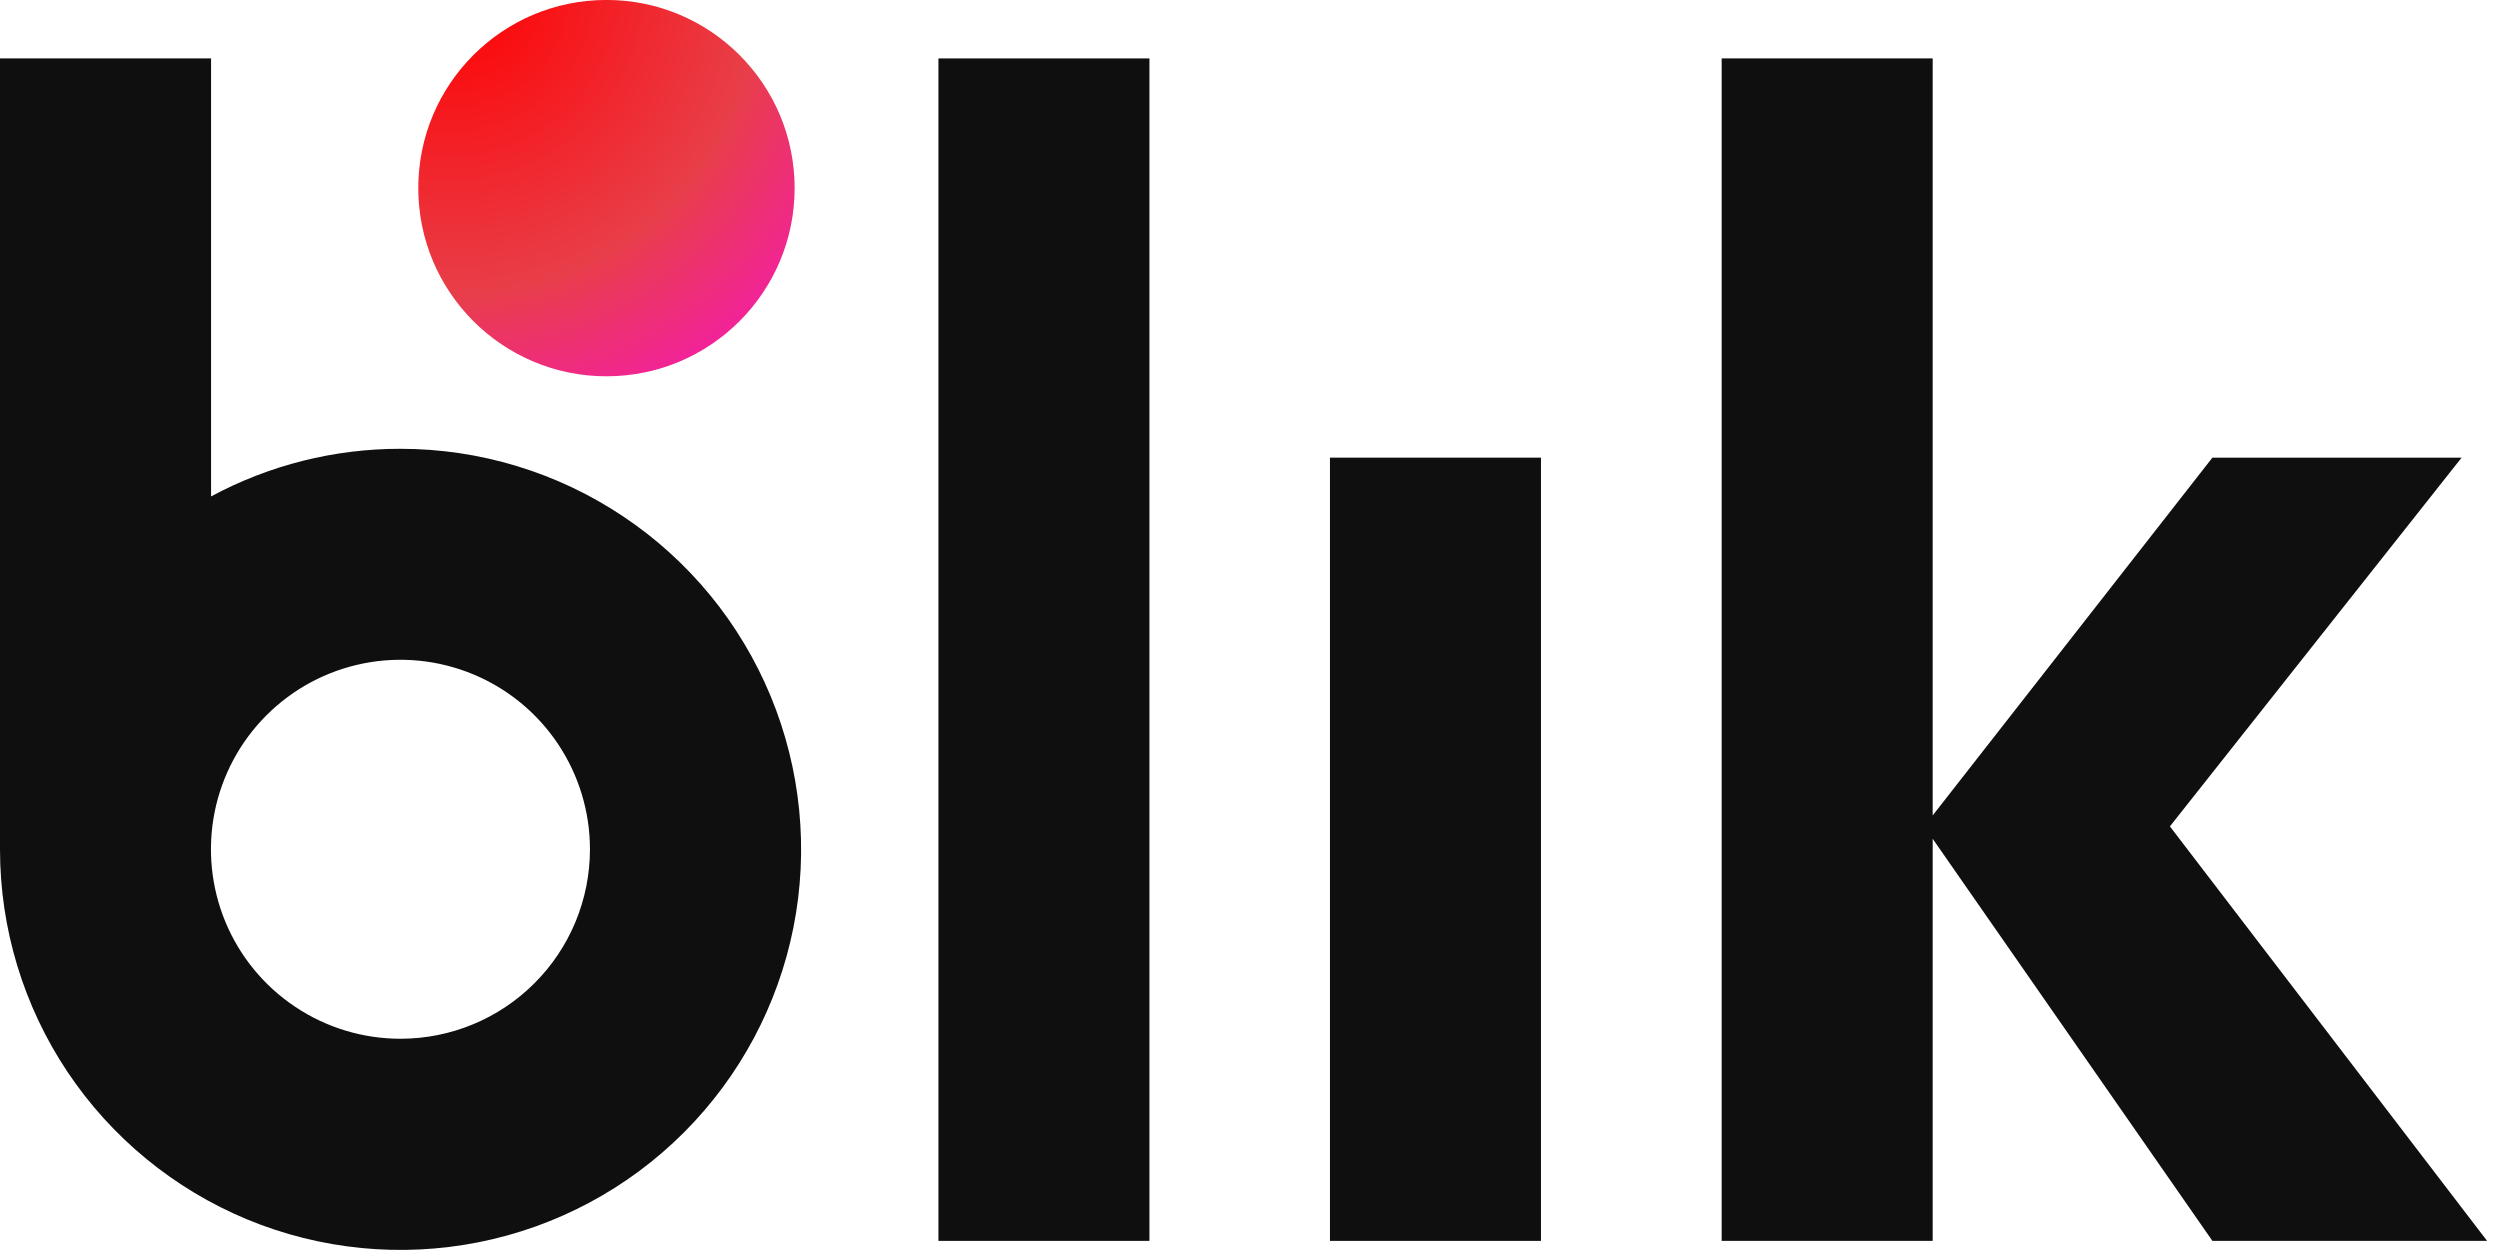 <svg width="54" height="27" viewBox="0 0 54 27" fill="none" xmlns="http://www.w3.org/2000/svg">
<path d="M24.828 1.262H20.27V26.803H24.828V1.262Z" fill="#0F0F0F"/>
<path d="M33.285 9.885H28.727V26.803H33.285V9.885Z" fill="#0F0F0F"/>
<path d="M53.721 26.803L46.87 17.85L53.171 9.885H47.788L41.746 17.613V1.262H37.188V26.803H41.746V18.118L47.788 26.803H53.721Z" fill="#0F0F0F"/>
<path d="M8.65 9.694C7.222 9.692 5.816 10.046 4.559 10.723V1.262H2.79016e-07V18.344C-0 20.056 0.507 21.729 1.457 23.152C2.408 24.575 3.759 25.684 5.34 26.34C6.921 26.995 8.661 27.166 10.339 26.832C12.018 26.499 13.56 25.674 14.77 24.464C15.98 23.254 16.804 21.712 17.138 20.034C17.472 18.355 17.3 16.615 16.645 15.034C15.99 13.453 14.881 12.102 13.457 11.152C12.034 10.201 10.361 9.694 8.65 9.694ZM8.65 22.437C7.84 22.437 7.049 22.197 6.376 21.747C5.703 21.298 5.178 20.659 4.868 19.911C4.559 19.163 4.477 18.34 4.635 17.546C4.793 16.752 5.183 16.022 5.756 15.45C6.328 14.877 7.057 14.488 7.851 14.33C8.645 14.172 9.468 14.253 10.216 14.563C10.964 14.872 11.604 15.397 12.053 16.07C12.503 16.743 12.743 17.535 12.743 18.344C12.743 19.43 12.312 20.471 11.544 21.238C10.777 22.006 9.735 22.437 8.65 22.437Z" fill="#0F0F0F"/>
<path d="M13.1 8.128C15.345 8.128 17.164 6.308 17.164 4.063C17.164 1.818 15.345 -0.001 13.1 -0.001C10.855 -0.001 9.035 1.818 9.035 4.063C9.035 6.308 10.855 8.128 13.1 8.128Z" fill="url(#paint0_radial_3312_1941)"/>
<defs>
<radialGradient id="paint0_radial_3312_1941" cx="0" cy="0" r="1" gradientUnits="userSpaceOnUse" gradientTransform="translate(9.793 -0.221) scale(13.325)">
<stop stop-color="#FF0000"/>
<stop offset="0.49" stop-color="#E83E49"/>
<stop offset="1" stop-color="#FF00FF"/>
</radialGradient>
</defs>
</svg>
